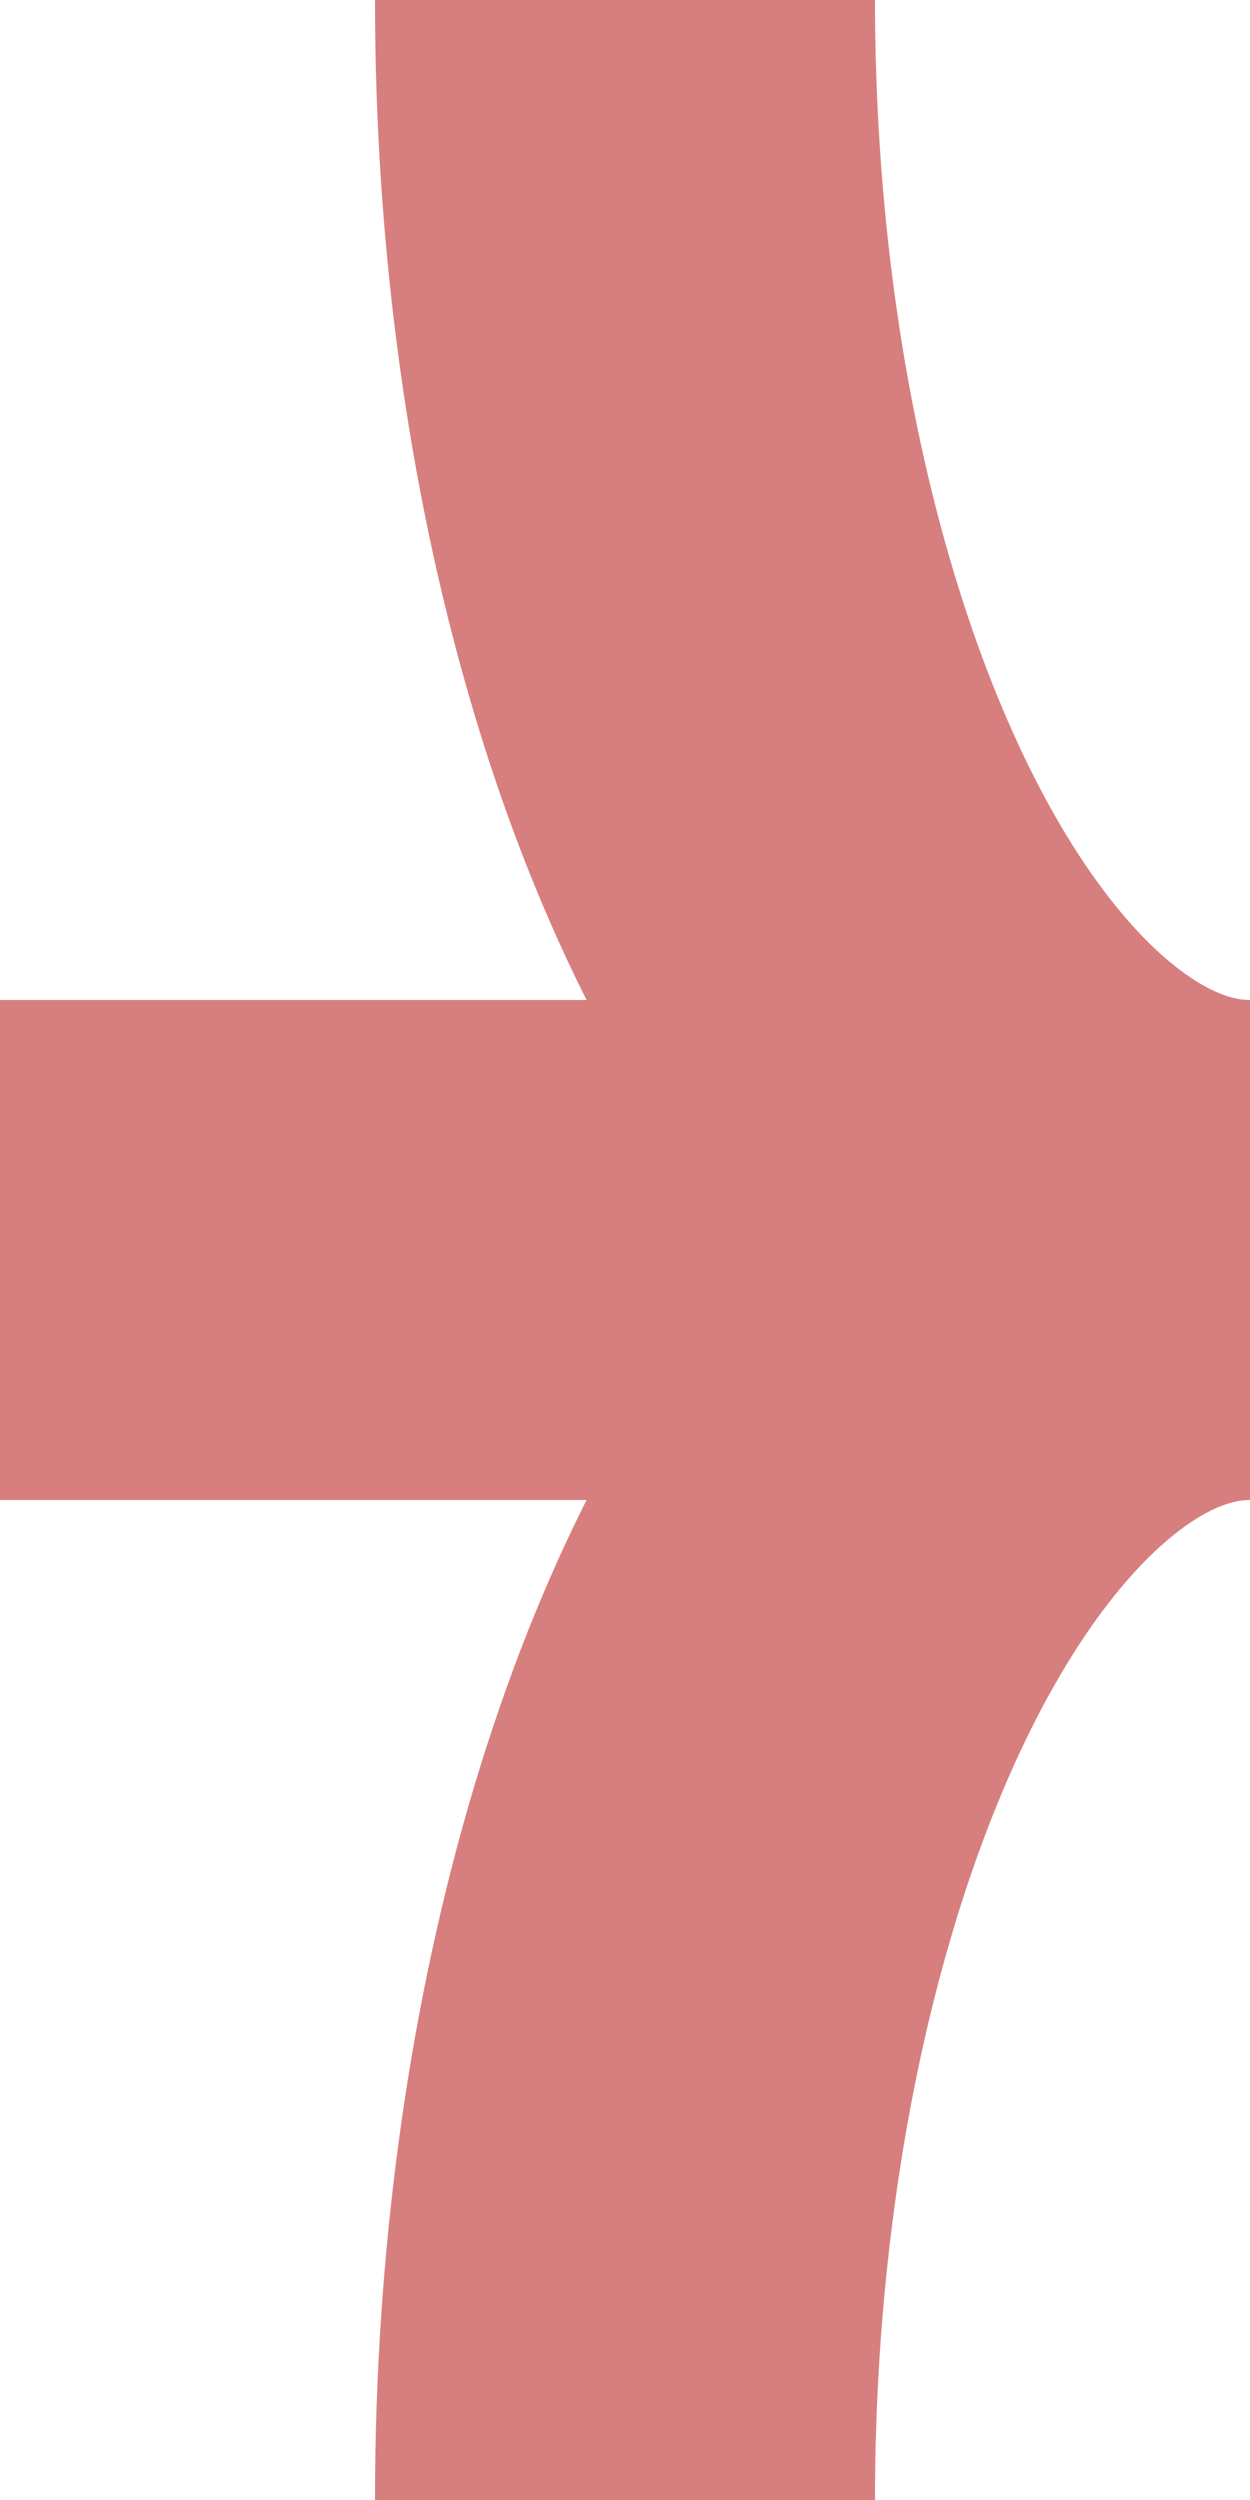 <?xml version="1.0" encoding="UTF-8" standalone="no"?>
<!-- Created by Vunz for Wikipedia -->
<svg xmlns="http://www.w3.org/2000/svg" width="250" height="500">
 <title>exdABZql+l</title>
 <g stroke="#D77F7E" stroke-width="100" fill="none">
  <path d="M 0,250 H 250"/>
 </g>
 <g stroke="#D77F7E" stroke-width="100" fill="none">
  <ellipse cx="250" cy="0" rx="125" ry="250"/>
  <ellipse cx="250" cy="500" rx="125" ry="250"/>
 </g>
</svg>